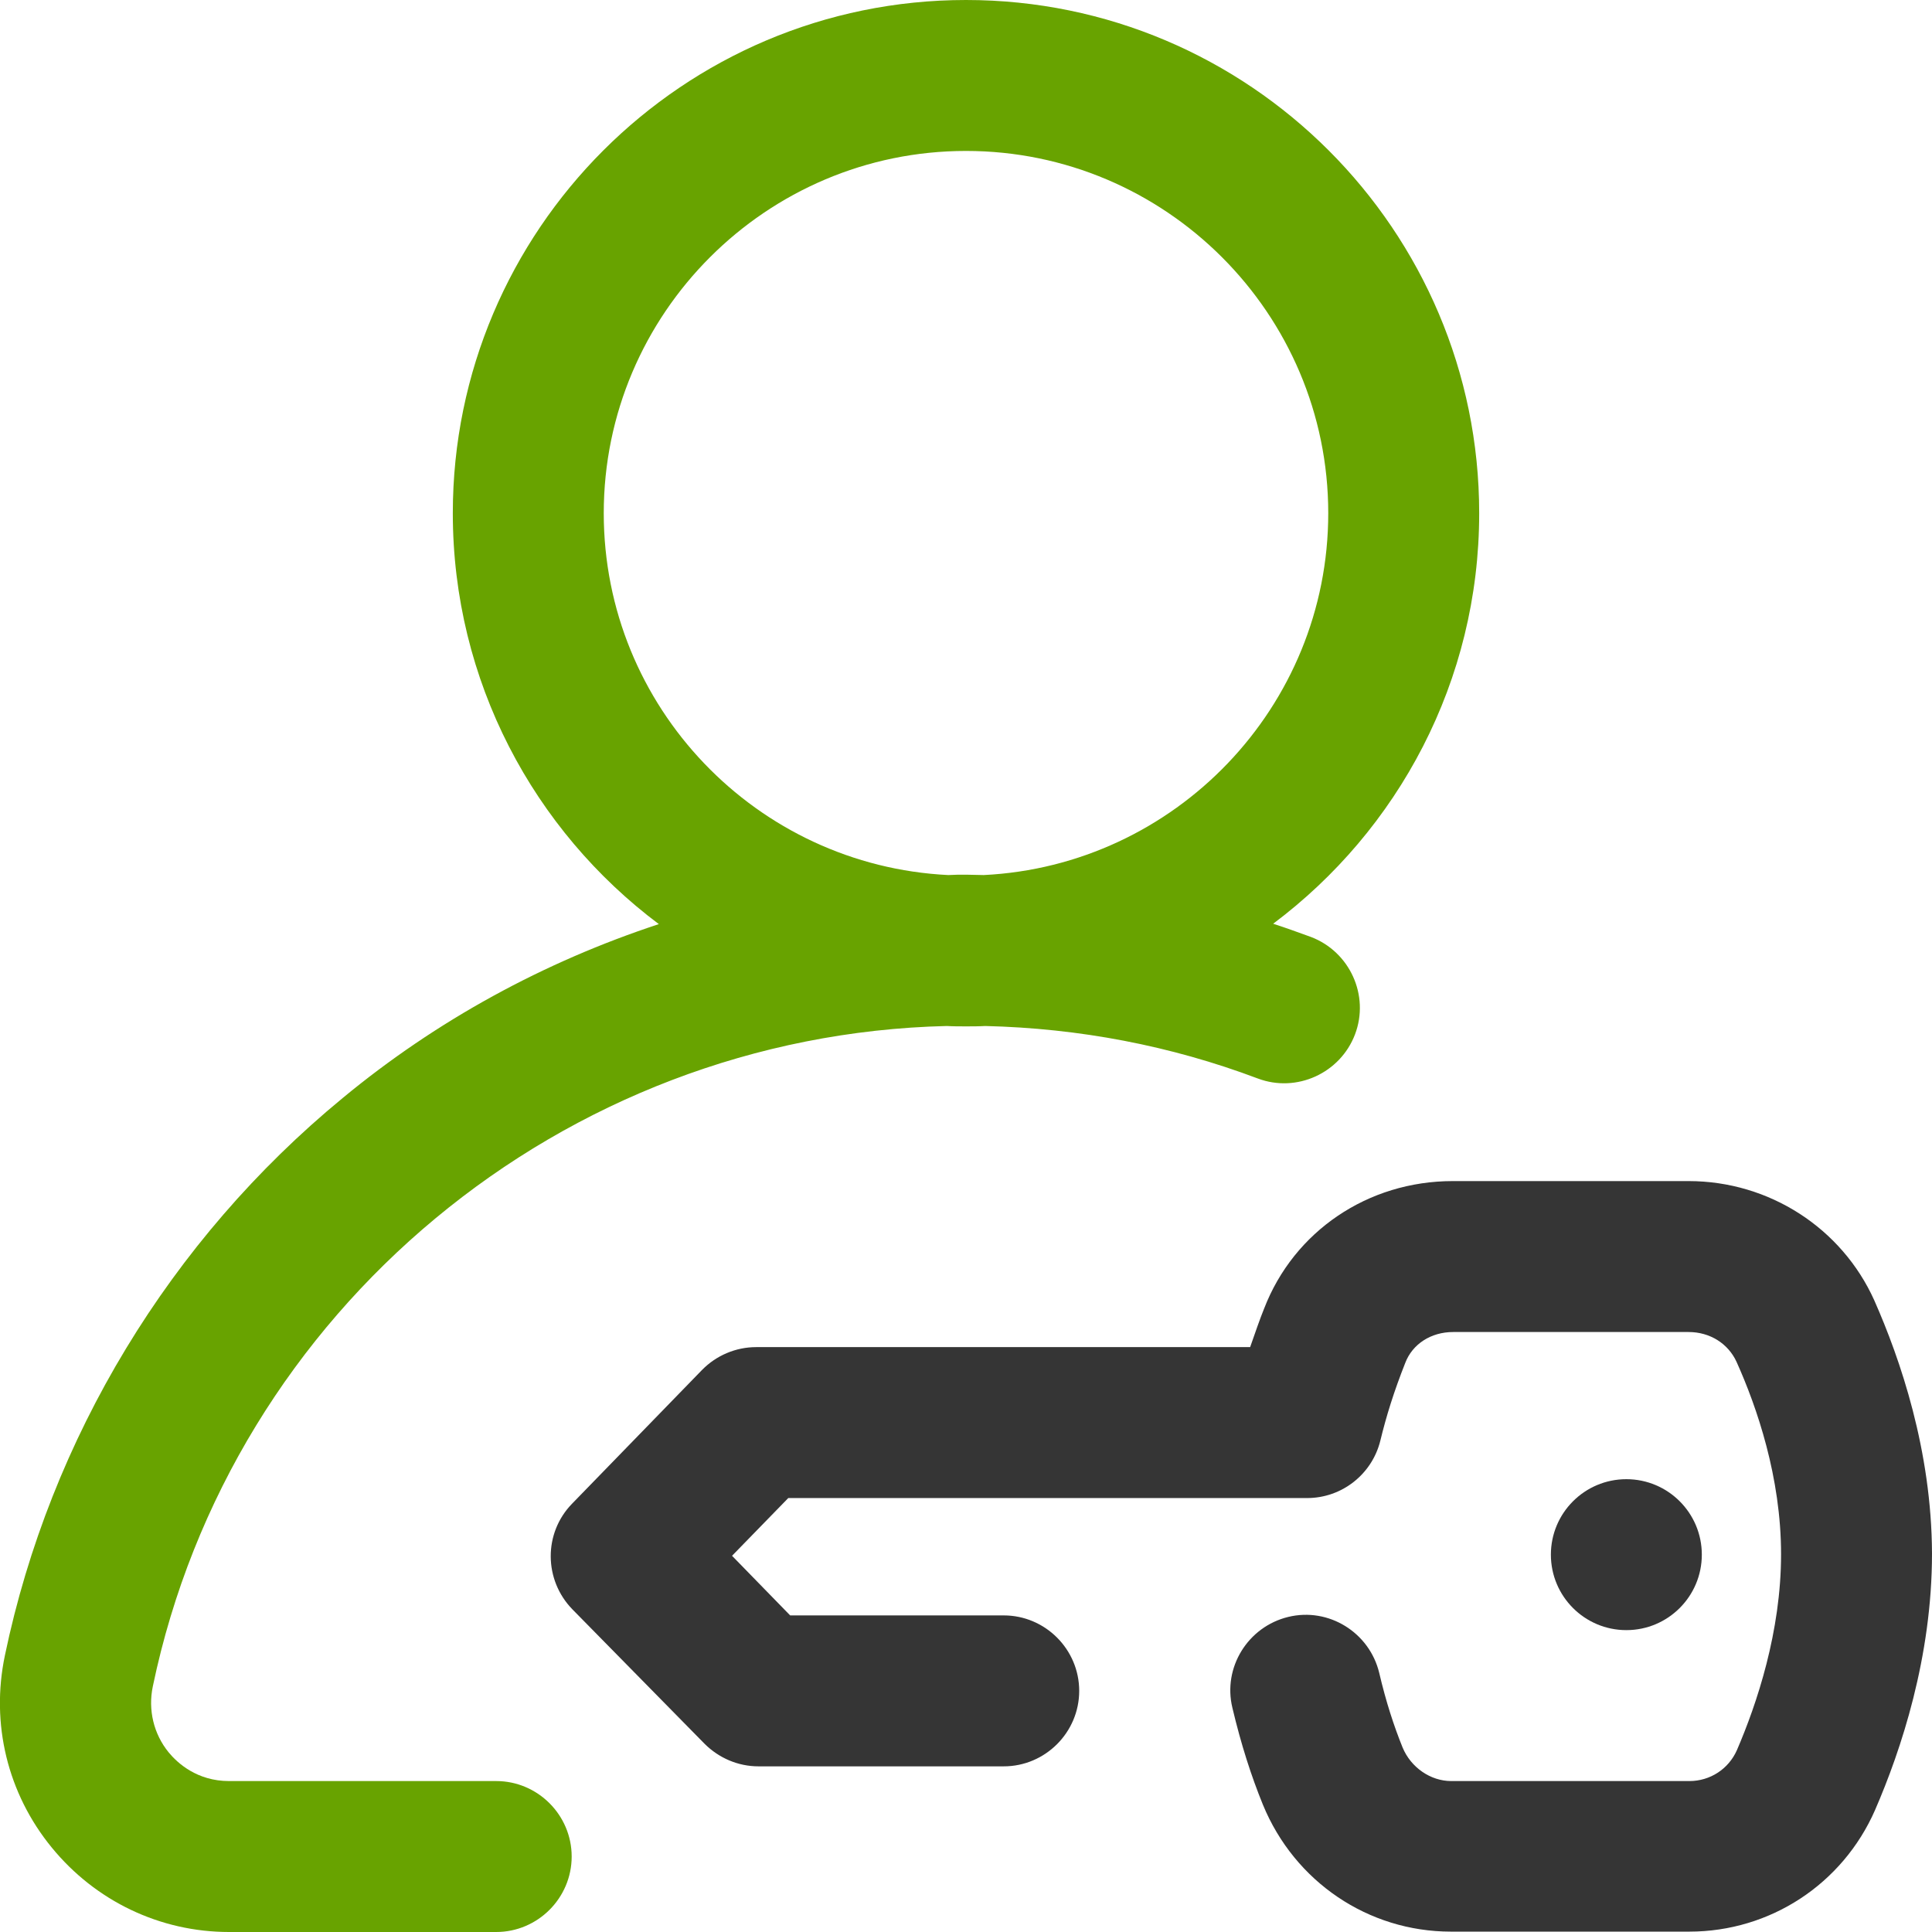 <svg xmlns="http://www.w3.org/2000/svg" id="Capa_1" viewBox="0 0 512 512">
    <style>
        .st0{fill:#68a300}.st1{fill:#353535}
    </style>
    <path d="M131.5 472H60.7c-8.5 0-13.7-4.8-16-7.6-4-4.9-5.5-11.3-4.2-17.5 20.8-99.8 108.8-172.6 210.4-175 1.7.1 3.4.1 5.1.1 1.7 0 3.4 0 5.1-.1 24.9.6 49.1 5.2 72.2 13.9 10.3 3.9 21.9-1.4 25.8-11.7 3.9-10.3-1.4-21.9-11.7-25.8-3.3-1.2-6.6-2.4-10-3.5C370.5 220 392 180.5 392 136 392 61 331 0 256 0S120 61 120 136c0 44.5 21.5 84.1 54.6 108.9-30.4 10-58.9 25.5-83.8 46.1-45.7 37.6-77.5 90.1-89.5 147.7-3.8 18.1.7 36.6 12.4 50.9 11.6 14.2 28.7 22.4 47 22.4h70.8c11 0 20-9 20-20s-9-20-20-20zM160 136c0-52.9 43.1-96 96-96s96 43.1 96 96c0 51.4-40.6 93.4-91.3 95.9-1.6 0-3.1-.1-4.7-.1s-3.1 0-4.7.1c-50.8-2.5-91.3-44.5-91.3-95.9z" class="st0"/>
    <path d="M496.7 344.6c-8.6-19.1-27.8-31.6-49.2-31.6h-62.4-.1c-22.5 0-42.1 13.3-50 33.8-1.1 2.7-2.3 6.2-3.7 10.2H200.4c-5.4 0-10.6 2.2-14.4 6.1l-34.4 35.4c-7.6 7.8-7.5 20.2.1 28l35 35.6c3.8 3.8 8.9 6 14.3 6h65c11 0 20-9 20-20s-9-20-20-20h-56.6L194 412.3l14.9-15.3h137.5c9.2 0 17.2-6.3 19.4-15.2 1.6-6.6 3.6-13 6.6-20.6 1.9-5 6.8-8.2 12.7-8.2h62.4c5.7 0 10.5 3.1 12.7 7.9 5.4 12 11.8 30.6 11.8 51 0 20.5-6.4 39.6-11.7 51.9-2.2 5-7.1 8.2-12.6 8.2h-63.1c-5.5 0-10.7-3.6-12.9-8.9-2.3-5.7-4.4-12.1-6.2-19.8-2.6-10.7-13.4-17.4-24.1-14.8-10.7 2.6-17.4 13.4-14.8 24.1 2.3 9.7 5 18.1 8.1 25.7 8.4 20.4 27.9 33.6 49.8 33.6h63.2c21.4 0 40.6-12.6 49.2-32.2 6.9-15.9 15.1-40.5 15.1-68-.1-27.3-8.4-51.5-15.3-67.1z" class="st1"/>
    <circle cx="431" cy="412" r="20" class="st1"/>
</svg>

